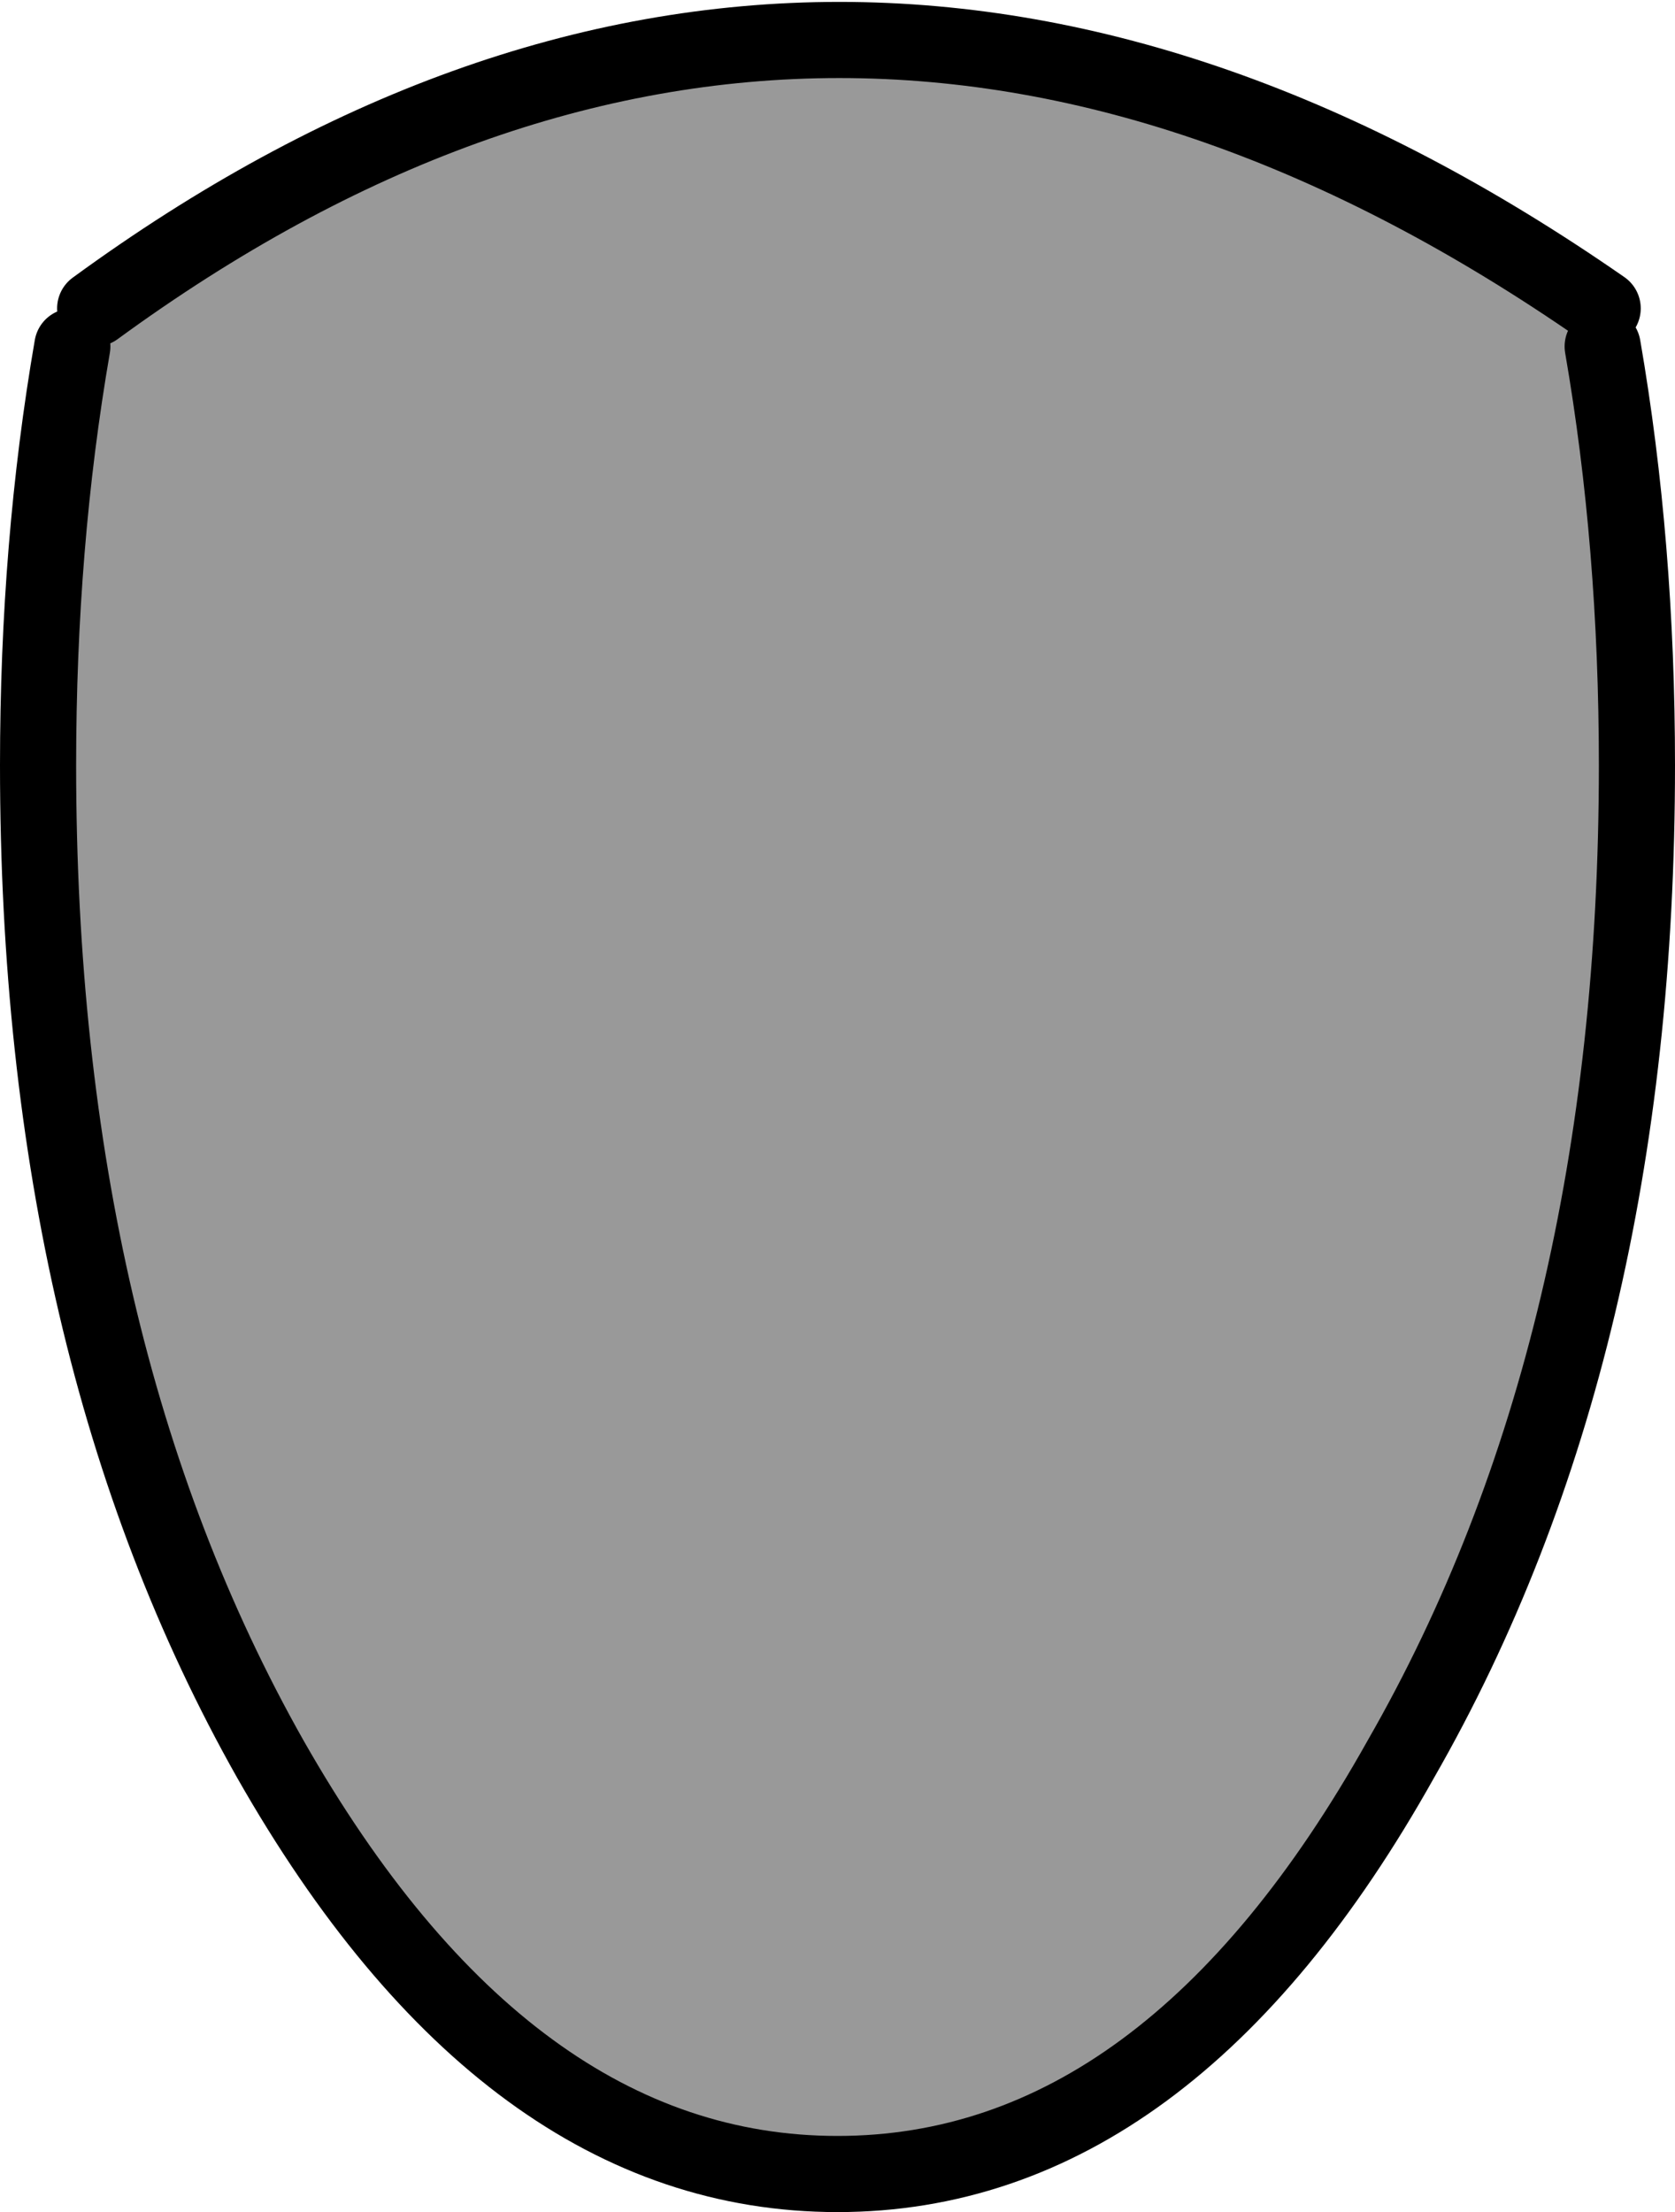 <?xml version="1.0" encoding="UTF-8" standalone="no"?>
<svg xmlns:xlink="http://www.w3.org/1999/xlink" height="29.05px" width="22.0px" xmlns="http://www.w3.org/2000/svg">
  <g transform="matrix(1.0, 0.0, 0.0, 1.0, 11.0, 14.5)">
    <path d="M10.05 -9.95 Q10.5 -7.35 10.5 -4.45 10.5 3.2 7.4 8.6 4.35 14.05 0.0 14.05 -4.35 14.05 -7.45 8.6 -10.5 3.2 -10.5 -4.45 -10.5 -7.35 -10.05 -9.95 L-9.75 -10.45 Q-0.1 -17.5 10.05 -10.45 L10.05 -9.95" fill="#999999" fill-rule="evenodd" stroke="none"/>
    <path d="M10.05 -9.95 Q10.5 -7.35 10.5 -4.45 10.5 3.2 7.4 8.6 4.35 14.05 0.0 14.05 -4.35 14.05 -7.45 8.6 -10.5 3.2 -10.5 -4.45 -10.5 -7.35 -10.05 -9.95 M-9.75 -10.45 Q-0.1 -17.5 10.05 -10.45" fill="none" stroke="#000000" stroke-linecap="round" stroke-linejoin="round" stroke-width="1.0"/>
  </g>
</svg>
